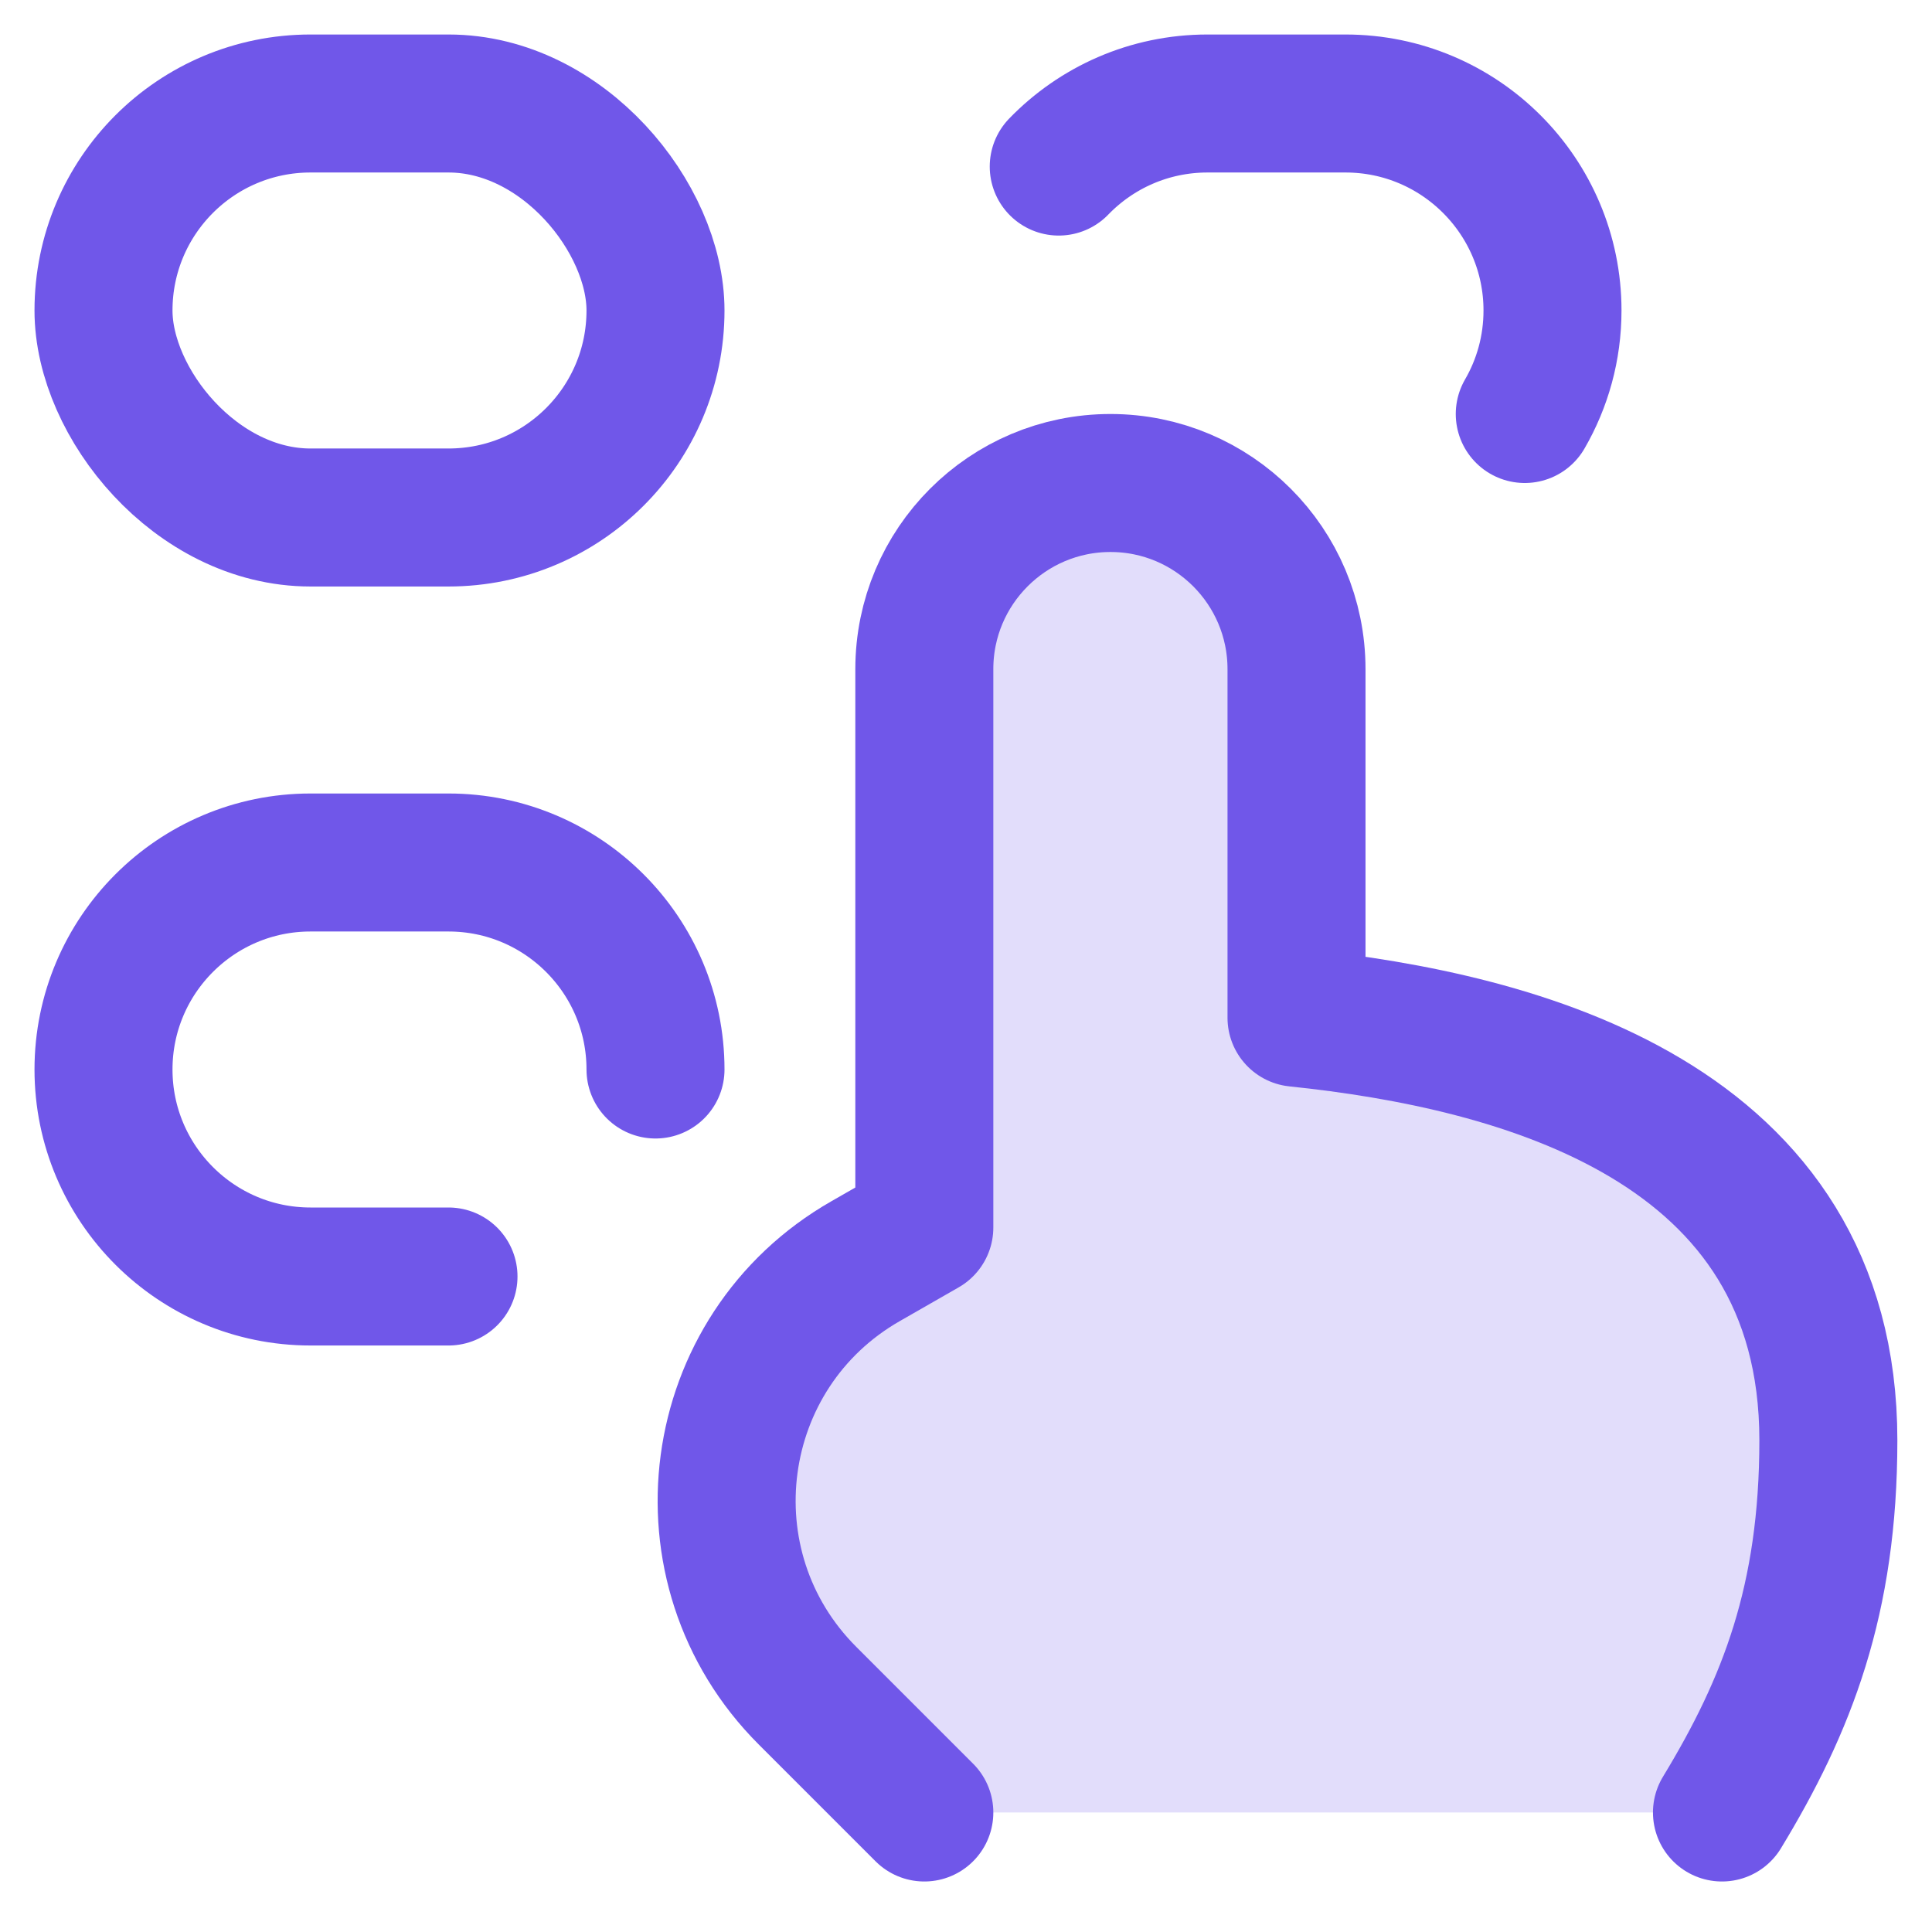<svg xmlns="http://www.w3.org/2000/svg" fill="none" viewBox="0 0 14 14"><path fill="#e2ddfb" d="M13.249 10.437C13.249 11.593 12.95 12.357 12.478 13.134L6.698 13.134L5.852 12.288C4.919 11.356 5.128 9.792 6.274 9.138L6.698 8.895L6.698 4.849C6.698 4.104 7.302 3.5 8.047 3.5C8.791 3.5 9.395 4.104 9.395 4.849L9.395 7.375C11.012 7.543 13.249 8.125 13.249 10.437Z"></path><path stroke="#7057e9" stroke-linecap="round" stroke-linejoin="round" d="M12.478 13.134C12.95 12.357 13.249 11.593 13.249 10.437C13.249 8.125 11.012 7.543 9.395 7.375L9.395 4.849C9.395 4.104 8.791 3.5 8.047 3.5V3.5C7.302 3.5 6.698 4.104 6.698 4.849L6.698 8.895L6.274 9.138C5.128 9.792 4.919 11.356 5.852 12.288L6.698 13.134"></path><rect width="4" height="3" x=".75" y=".75" stroke="#7057e9" stroke-linejoin="round" rx="1.5"></rect><path stroke="#7057e9" stroke-linecap="round" stroke-linejoin="round" d="M11.049 3C11.177 2.779 11.25 2.523 11.25 2.25C11.25 1.422 10.578 0.75 9.75 0.75H8.75C8.327 0.75 7.945 0.925 7.672 1.207"></path><path stroke="#7057e9" stroke-linecap="round" stroke-linejoin="round" d="M4.75 7.75C4.75 6.922 4.078 6.25 3.25 6.25H2.25C1.422 6.25 0.75 6.922 0.75 7.75C0.75 8.578 1.422 9.25 2.25 9.25H3.25"></path></svg>